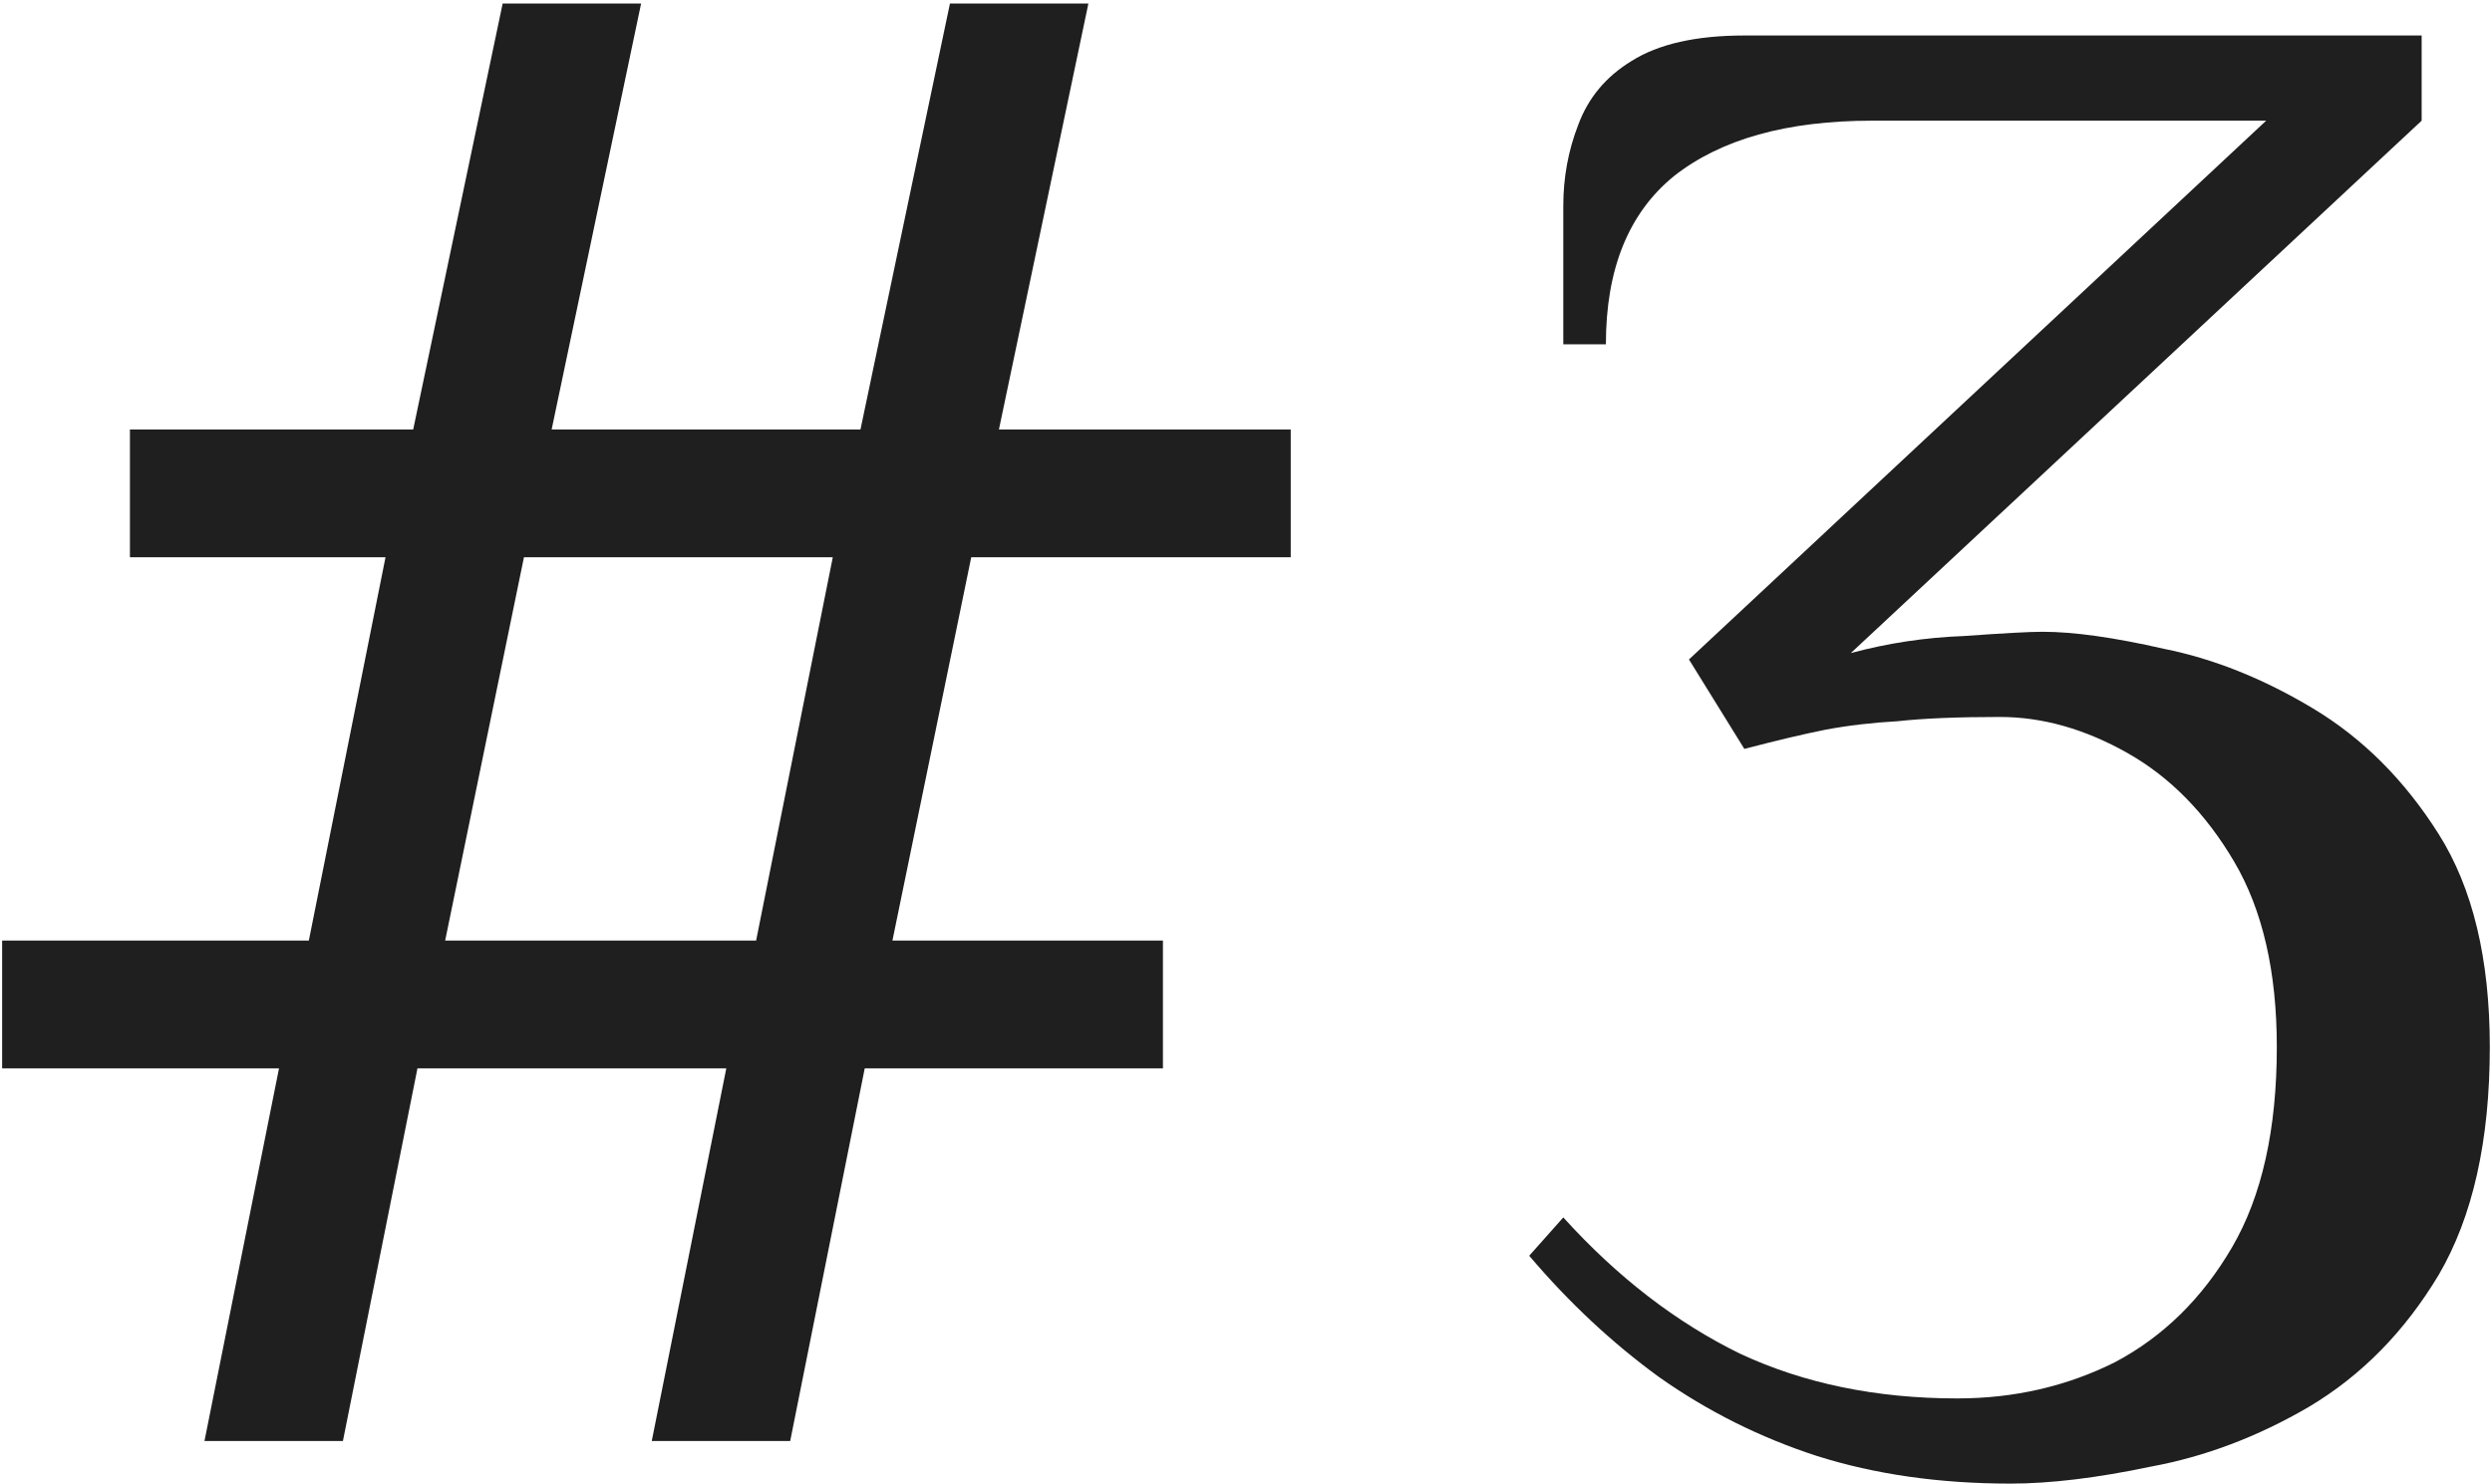 <?xml version="1.0" encoding="UTF-8"?> <svg xmlns="http://www.w3.org/2000/svg" width="351" height="209" viewBox="0 0 351 209" fill="none"><path d="M28.8 203L39.3 150.5H0.3V132.5H43.5L54.3 78.5H18.3V60.5H58.2L70.8 0.5H90.3L77.7 60.5H121.2L133.8 0.5H153.3L140.7 60.5H181.8V78.5H136.8L125.7 132.5H163.8V150.5H121.8L111.3 203H91.8L102.3 150.5H58.8L48.3 203H28.8ZM62.7 132.5H106.5L117.3 78.5H73.8L62.7 132.5ZM283.191 209C273.191 209 264.091 207.7 255.891 205.1C247.891 202.5 240.491 198.8 233.691 194C227.091 189.2 220.991 183.5 215.391 176.9L220.191 171.5C227.791 179.9 236.091 186.3 245.091 190.7C254.091 194.9 264.291 197 275.691 197C283.691 197 291.091 195.3 297.891 191.9C304.691 188.3 310.191 182.9 314.391 175.7C318.591 168.5 320.691 159.1 320.691 147.5C320.691 136.9 318.691 128.2 314.691 121.4C310.691 114.6 305.691 109.5 299.691 106.1C293.691 102.7 287.691 101 281.691 101C275.691 101 270.891 101.2 267.291 101.6C263.691 101.8 260.291 102.2 257.091 102.8C254.091 103.4 250.291 104.3 245.691 105.5L237.891 92.9L319.191 17H263.691C251.691 17 242.391 19.6 235.791 24.8C229.391 30 226.191 37.9 226.191 48.5H220.191V29C220.191 25 220.891 21.2 222.291 17.6C223.691 13.8 226.191 10.8 229.791 8.6C233.591 6.2 238.891 5 245.691 5H341.091V17L260.691 92C265.891 90.6 271.191 89.8 276.591 89.6C282.191 89.2 285.891 89 287.691 89C292.091 89 297.791 89.8 304.791 91.4C311.791 92.8 318.791 95.6 325.791 99.8C332.791 104 338.691 109.9 343.491 117.5C348.291 125.1 350.691 135.1 350.691 147.5C350.691 160.7 348.291 171.4 343.491 179.6C338.691 187.6 332.591 193.8 325.191 198.2C317.991 202.4 310.591 205.2 302.991 206.6C295.391 208.2 288.791 209 283.191 209Z" fill="#1F1F1F"></path></svg> 